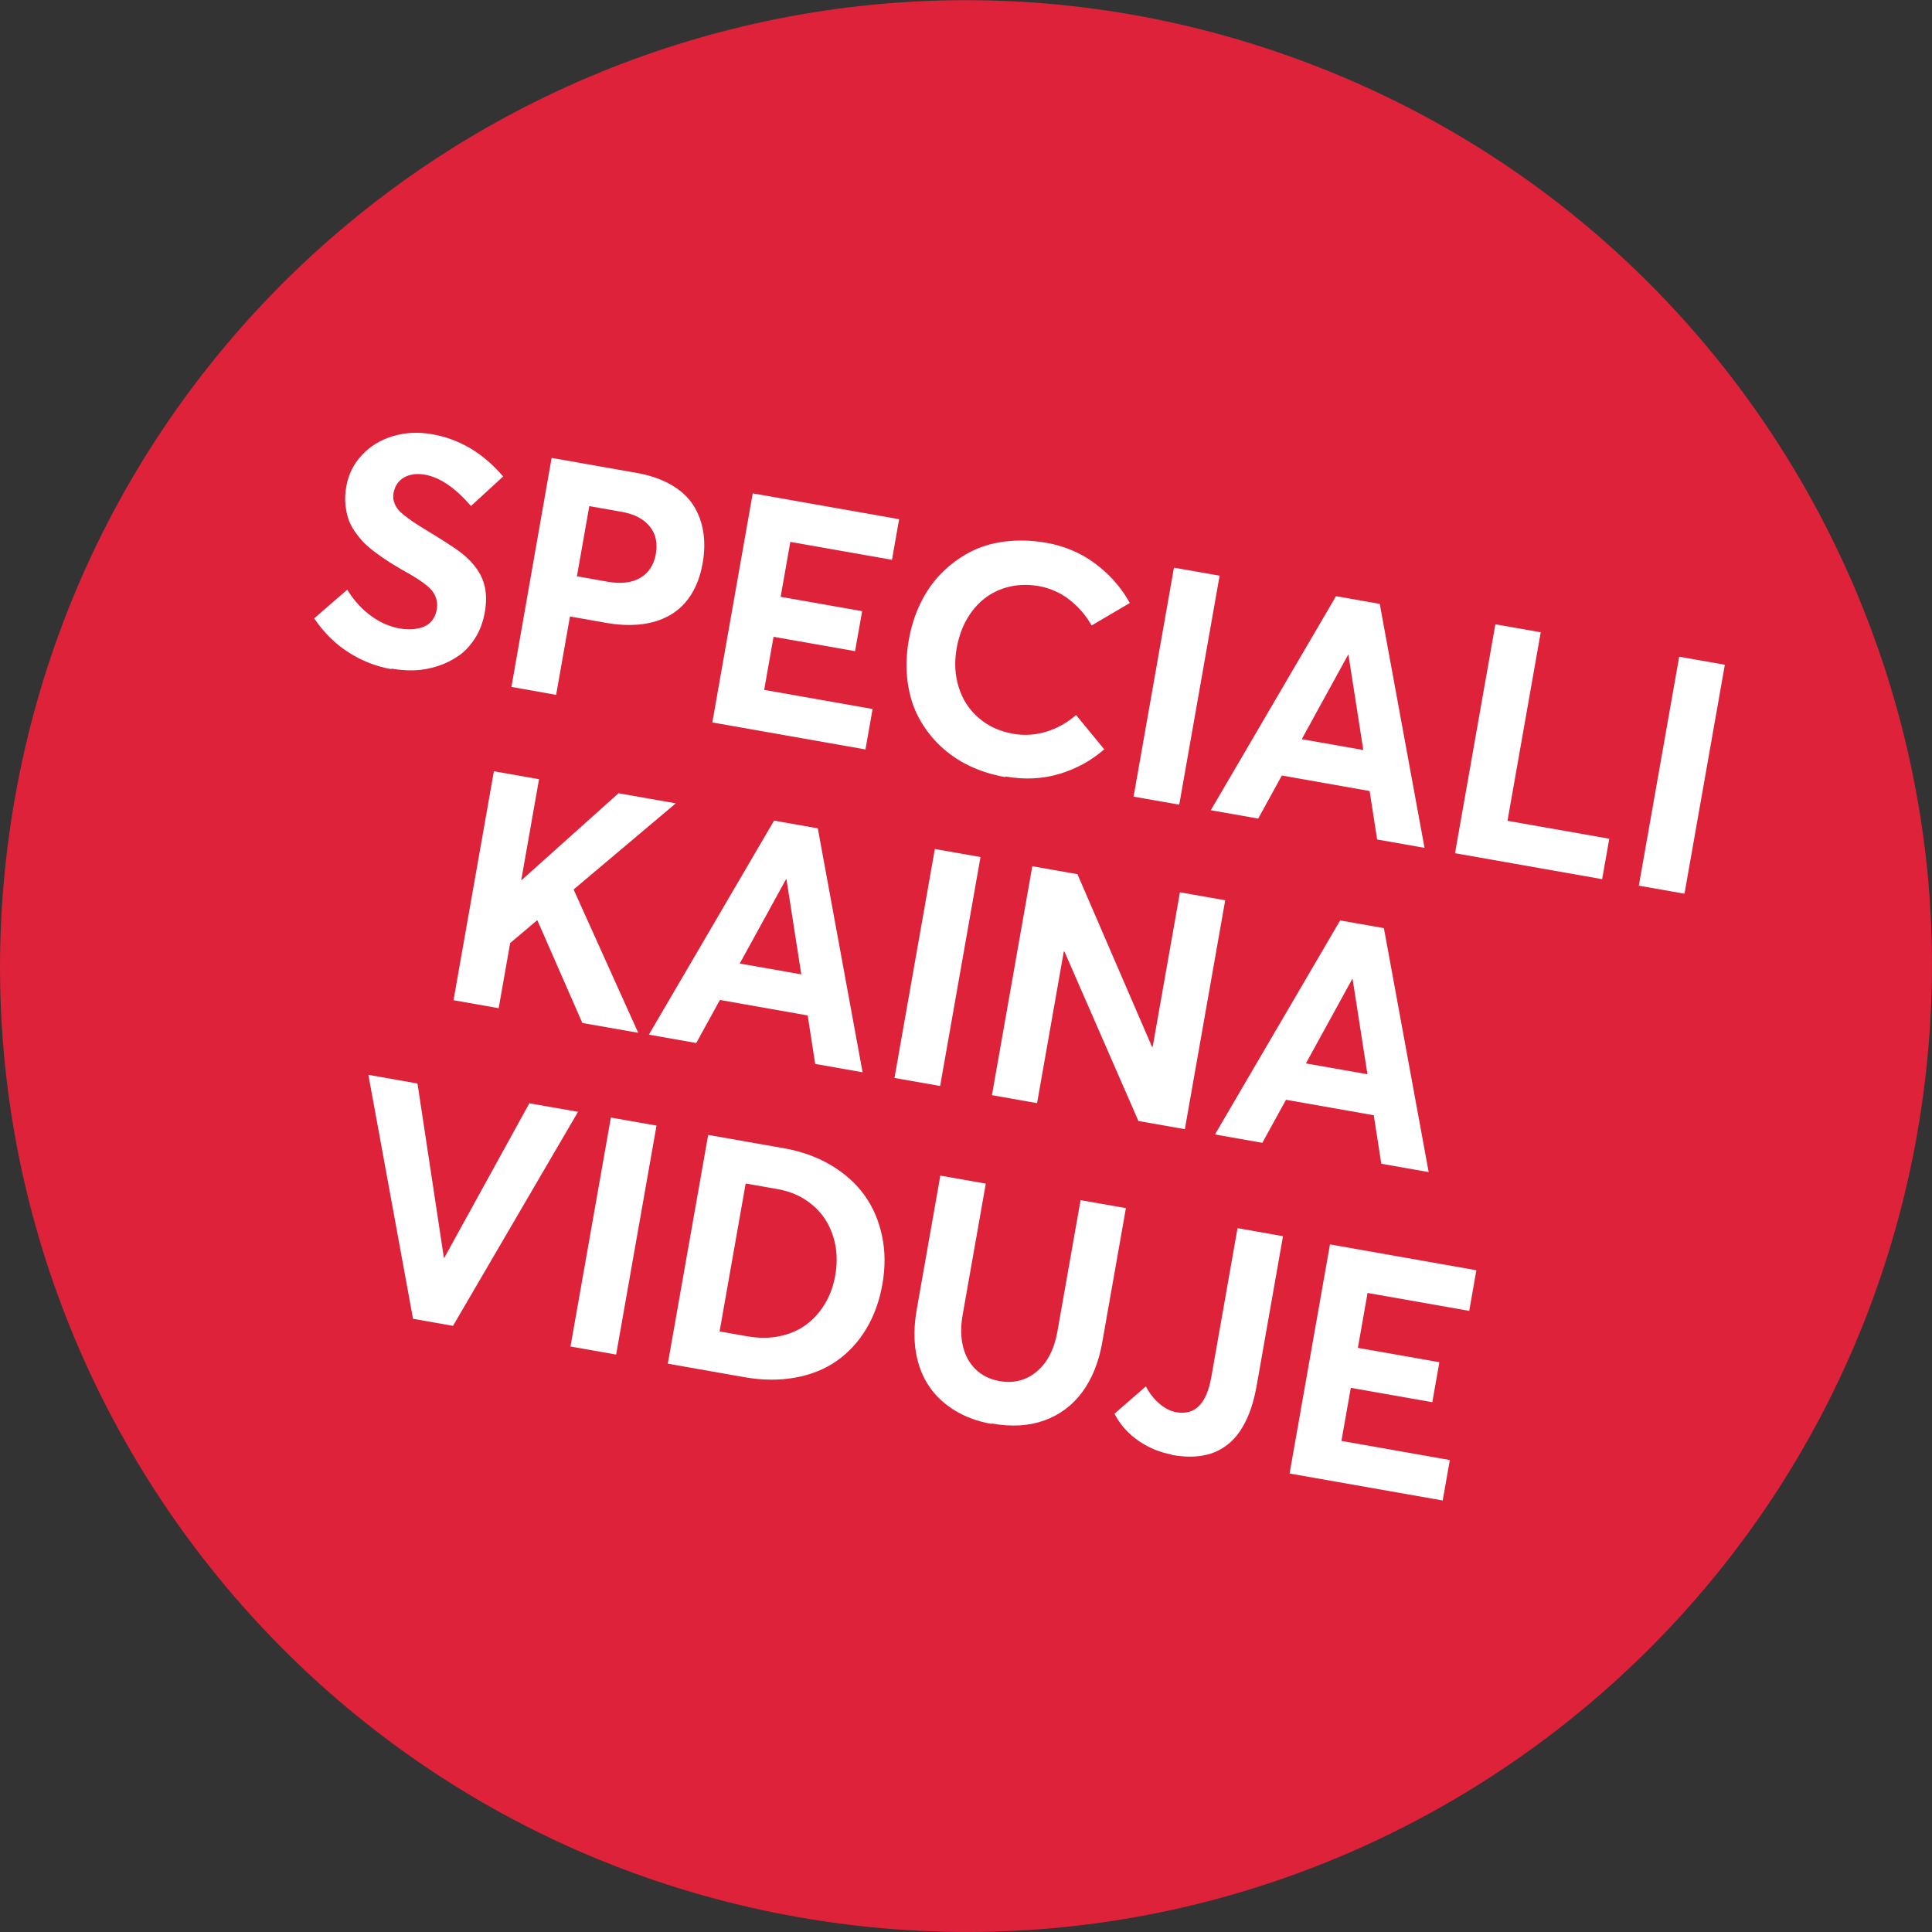 <?xml version="1.0" encoding="UTF-8"?>
<svg id="Layer_1" data-name="Layer 1" xmlns="http://www.w3.org/2000/svg" xmlns:xlink="http://www.w3.org/1999/xlink" viewBox="0 0 302.93 302.93">
  <rect x="0" y="0" width="302.93" height="302.93" fill="#333333" stroke="none"/>
  <defs>
    <clipPath id="clippath">
      <path d="M300.61,177.76c-14.52,82.37-93.07,137.37-175.44,122.84C42.8,286.09-12.2,207.54,2.33,125.17,16.85,42.8,95.4-12.2,177.76,2.33c0,0,0,0,0,0,82.37,14.52,137.37,93.07,122.84,175.44,0,0,0,0,0,0Z" fill="none"/>
    </clipPath>
  </defs>
  <g clip-path="url(#clippath)">
    <g id="_Группа_масок_3" data-name="Группа масок 3">
      <g id="_Сгруппировать_269" data-name="Сгруппировать 269">
        <path id="_Контур_79" data-name="Контур 79" d="M293.77,203.4c-28.64,78.61-115.58,119.11-194.18,90.48C20.98,265.24-19.52,178.3,9.11,99.7,37.75,21.09,124.69-19.42,203.29,9.22c0,0,0,0,0,0,78.6,28.64,119.11,115.57,90.47,194.18,0,0,0,0,0,0" fill="#dd223a"/>
      </g>
    </g>
  </g>
  <g>
    <g>
      <path d="M61.36,104.92c-2.39-.42-4.63-1.3-6.71-2.63-2.08-1.33-3.88-3.1-5.39-5.33l5.19-4.5c.53.88,1.13,1.67,1.79,2.38s1.35,1.31,2.05,1.81c.7.5,1.42.91,2.15,1.22.74.31,1.46.54,2.17.66,1.11.2,2.1.19,2.95.01.85-.18,1.52-.52,1.99-1.02.47-.5.78-1.13.92-1.9.09-.52.1-1,0-1.45-.1-.45-.26-.86-.5-1.23-.24-.37-.6-.77-1.09-1.16-.49-.39-1.01-.76-1.56-1.11-.55-.35-1.29-.79-2.19-1.28-.81-.47-1.52-.9-2.14-1.29-.62-.39-1.3-.87-2.02-1.4-.72-.53-1.34-1.05-1.84-1.54-.5-.5-.98-1.09-1.45-1.76-.47-.67-.83-1.34-1.06-2.04-.23-.7-.4-1.5-.47-2.37-.07-.88-.02-1.78.15-2.72.33-1.9,1.16-3.54,2.44-4.91s2.88-2.37,4.79-2.95c1.91-.58,3.94-.71,6.07-.35,4.35.72,8.11,2.93,11.29,6.65l-5.04,4.63c-2.47-2.85-4.88-4.5-7.22-4.91-1.26-.22-2.35-.08-3.25.42-.9.5-1.45,1.32-1.67,2.43-.08.44-.07.85.03,1.25s.27.76.49,1.1c.22.34.59.71,1.08,1.11.49.39.99.76,1.49,1.1.5.34,1.19.77,2.06,1.3,2.78,1.69,4.61,2.87,5.48,3.56,2.03,1.61,3.25,3.37,3.67,5.3.27,1.19.26,2.54,0,4.02-.27,1.5-.75,2.84-1.5,4.01s-1.59,2.09-2.58,2.78c-.99.69-2.08,1.24-3.29,1.63s-2.42.62-3.63.66c-1.2.04-2.41-.04-3.62-.26l-.04.09Z" fill="#fff"/>
      <path d="M86.5,71.8l13.27,2.34c2.12.37,3.95,1,5.47,1.88,1.52.88,2.68,1.95,3.48,3.21.8,1.26,1.31,2.65,1.55,4.17.24,1.52.21,3.17-.1,4.92-.34,1.95-.96,3.59-1.84,4.97s-1.98,2.42-3.31,3.18c-1.33.76-2.84,1.23-4.52,1.42-1.69.19-3.53.12-5.53-.24l-5.6-.99-2.17,12.29-7.01-1.24,6.3-35.91ZM95.2,91.2c2.17.38,3.91.18,5.22-.61,1.31-.79,2.11-2.02,2.41-3.72.3-1.7,0-3.13-.94-4.31-.94-1.18-2.43-1.96-4.48-2.32l-5.01-.88-1.94,11,4.74.84Z" fill="#fff"/>
      <path d="M118.03,77.36l22.95,4.05-1.12,6.37-15.94-2.81-1.52,8.61,12.78,2.25-1.11,6.27-12.78-2.25-1.47,8.32,17,3-1.12,6.34-24.01-4.23,6.33-35.9Z" fill="#fff"/>
      <path d="M157.58,121.84c-1.97-.35-3.83-.93-5.54-1.74-1.71-.81-3.26-1.87-4.61-3.15-1.35-1.28-2.47-2.75-3.35-4.38-.88-1.63-1.47-3.49-1.76-5.58-.29-2.09-.24-4.29.17-6.61.36-2.05.95-3.95,1.8-5.71.84-1.76,1.91-3.33,3.21-4.67,1.31-1.35,2.78-2.46,4.41-3.34,1.63-.88,3.49-1.47,5.57-1.74,2.08-.27,4.29-.21,6.58.19,1.7.3,3.34.82,4.91,1.58,1.57.76,3.09,1.82,4.53,3.17,1.44,1.35,2.67,2.91,3.65,4.69l-5.99,3.52c-.87-1.55-2.03-2.9-3.46-4.02-1.43-1.12-3.04-1.83-4.81-2.15-.89-.16-1.77-.21-2.62-.18-.84.03-1.66.17-2.43.38-.78.22-1.52.52-2.22.91-.7.38-1.35.86-1.96,1.44-.61.58-1.16,1.22-1.64,1.95s-.9,1.52-1.24,2.4c-.33.88-.6,1.83-.78,2.84-.39,2.2-.27,4.25.34,6.17s1.65,3.5,3.13,4.77c1.48,1.28,3.27,2.1,5.36,2.47,1.8.32,3.55.19,5.28-.34,1.72-.54,3.25-1.41,4.61-2.6l4.42,5.38c-2.01,1.76-4.35,3.05-7.01,3.85-2.66.8-5.48.94-8.49.41l-.04.09Z" fill="#fff"/>
      <path d="M184.07,89.01l7.16,1.26-6.33,35.9-7.16-1.26,6.33-35.9Z" fill="#fff"/>
      <path d="M214.76,124.03l-13.77-2.43-3.71,6.75-7.43-1.31,19.63-33.56,6.86,1.21,7.02,38.25-7.43-1.31-1.18-7.61ZM213.76,117.6l-2.33-14.94h-.05s-7.27,13.24-7.27,13.24l9.65,1.7Z" fill="#fff"/>
      <path d="M234.47,97.89l7.11,1.25-5.21,29.56,15.96,2.81-1.12,6.34-23.07-4.07,6.33-35.9Z" fill="#fff"/>
      <path d="M263.29,102.97l7.16,1.26-6.33,35.9-7.16-1.26,6.33-35.9Z" fill="#fff"/>
    </g>
    <g>
      <path d="M84.2,144.31l-4.21,3.56-1.8,10.21-7.08-1.25,6.33-35.9,7.08,1.25-2.79,15.82h.05s15.2-13.62,15.2-13.62l8.98,1.58-16.02,13.51,10.13,22.47-8.76-1.54-7.04-16.07h-.07Z" fill="#fff"/>
      <path d="M126.65,159.22l-13.77-2.43-3.71,6.75-7.43-1.31,19.63-33.56,6.86,1.21,7.02,38.25-7.43-1.31-1.18-7.61ZM125.64,152.78l-2.33-14.94h-.05s-7.27,13.24-7.27,13.24l9.65,1.7Z" fill="#fff"/>
      <path d="M146.58,133.12l7.16,1.26-6.33,35.9-7.16-1.26,6.33-35.9Z" fill="#fff"/>
      <path d="M192.11,141.15l-6.33,35.9-7.28-1.28-11.6-26.57-.1-.02-4.19,23.79-7.08-1.25,6.33-35.9,7.08,1.25,11.69,27.07.1.02,4.28-24.25,7.11,1.25Z" fill="#fff"/>
      <path d="M215.41,174.87l-13.77-2.43-3.71,6.75-7.43-1.31,19.63-33.56,6.86,1.21,7.02,38.25-7.43-1.31-1.18-7.61ZM214.41,168.44l-2.33-14.94h-.05s-7.27,13.24-7.27,13.24l9.65,1.7Z" fill="#fff"/>
    </g>
    <g>
      <path d="M90.63,174.33l-19.6,33.56-6.27-1.11-7-38.25,7.7,1.36,4.14,27.32h.07s13.33-24.22,13.33-24.22l7.62,1.34Z" fill="#fff"/>
      <path d="M95.78,175.23l7.16,1.26-6.33,35.9-7.16-1.26,6.33-35.9Z" fill="#fff"/>
      <path d="M111.04,177.95l11.87,2.09c2.79.49,5.27,1.39,7.44,2.69,2.16,1.3,3.92,2.88,5.24,4.74,1.33,1.86,2.22,3.98,2.72,6.36.5,2.38.51,4.87.05,7.51-.46,2.64-1.31,4.98-2.54,7.03-1.23,2.05-2.77,3.71-4.62,5.01-1.86,1.3-4.02,2.17-6.49,2.62-2.47.45-5.14.44-7.98-.06l-12.02-2.12,6.33-35.88ZM117.4,209.55c1.7.3,3.33.28,4.89-.05,1.56-.33,2.94-.93,4.11-1.79,1.17-.86,2.15-1.96,2.94-3.27.79-1.31,1.33-2.79,1.62-4.42.39-2.22.28-4.3-.35-6.24-.62-1.94-1.69-3.55-3.22-4.84-1.53-1.29-3.34-2.12-5.46-2.49l-5.01-.88-4.09,23.19,4.57.81Z" fill="#fff"/>
      <path d="M155.46,223.26c-2.15-.38-4.06-1.07-5.71-2.08-1.65-1-3.01-2.26-4.04-3.77-1.03-1.5-1.74-3.28-2.09-5.33-.35-2.05-.31-4.28.11-6.7l3.71-21.05,7.13,1.26-3.63,20.58c-.31,1.75-.31,3.35.02,4.81.33,1.46.98,2.69,1.97,3.68,1,.99,2.26,1.62,3.79,1.89,2.22.39,4.17-.1,5.83-1.49s2.75-3.48,3.25-6.3l3.63-20.58,7.11,1.25-3.71,21.05c-.55,3.11-1.59,5.7-3.13,7.79-1.54,2.09-3.53,3.57-5.95,4.45-2.42.87-5.14,1.03-8.18.49l-.11.03Z" fill="#fff"/>
      <path d="M183.73,228.07c-1.85-.33-3.58-1.04-5.19-2.14-1.61-1.1-2.89-2.52-3.8-4.26l4.93-4.29c.51,1,1.19,1.89,2.05,2.65.86.76,1.77,1.23,2.73,1.4,2.91.51,4.73-1.3,5.47-5.47l4.12-23.39,7.13,1.26-4.1,23.27c-.24,1.36-.53,2.58-.9,3.68s-.83,2.12-1.38,3.04c-.54.92-1.17,1.7-1.89,2.34-.72.63-1.53,1.16-2.43,1.53-.91.38-1.91.6-3.05.68-1.13.08-2.36-.01-3.7-.25v-.05Z" fill="#fff"/>
      <path d="M208.54,195.12l22.95,4.05-1.12,6.37-15.94-2.81-1.52,8.61,12.78,2.25-1.11,6.27-12.78-2.25-1.47,8.32,17,3-1.12,6.34-24.01-4.23,6.33-35.9Z" fill="#fff"/>
    </g>
  </g>
</svg>